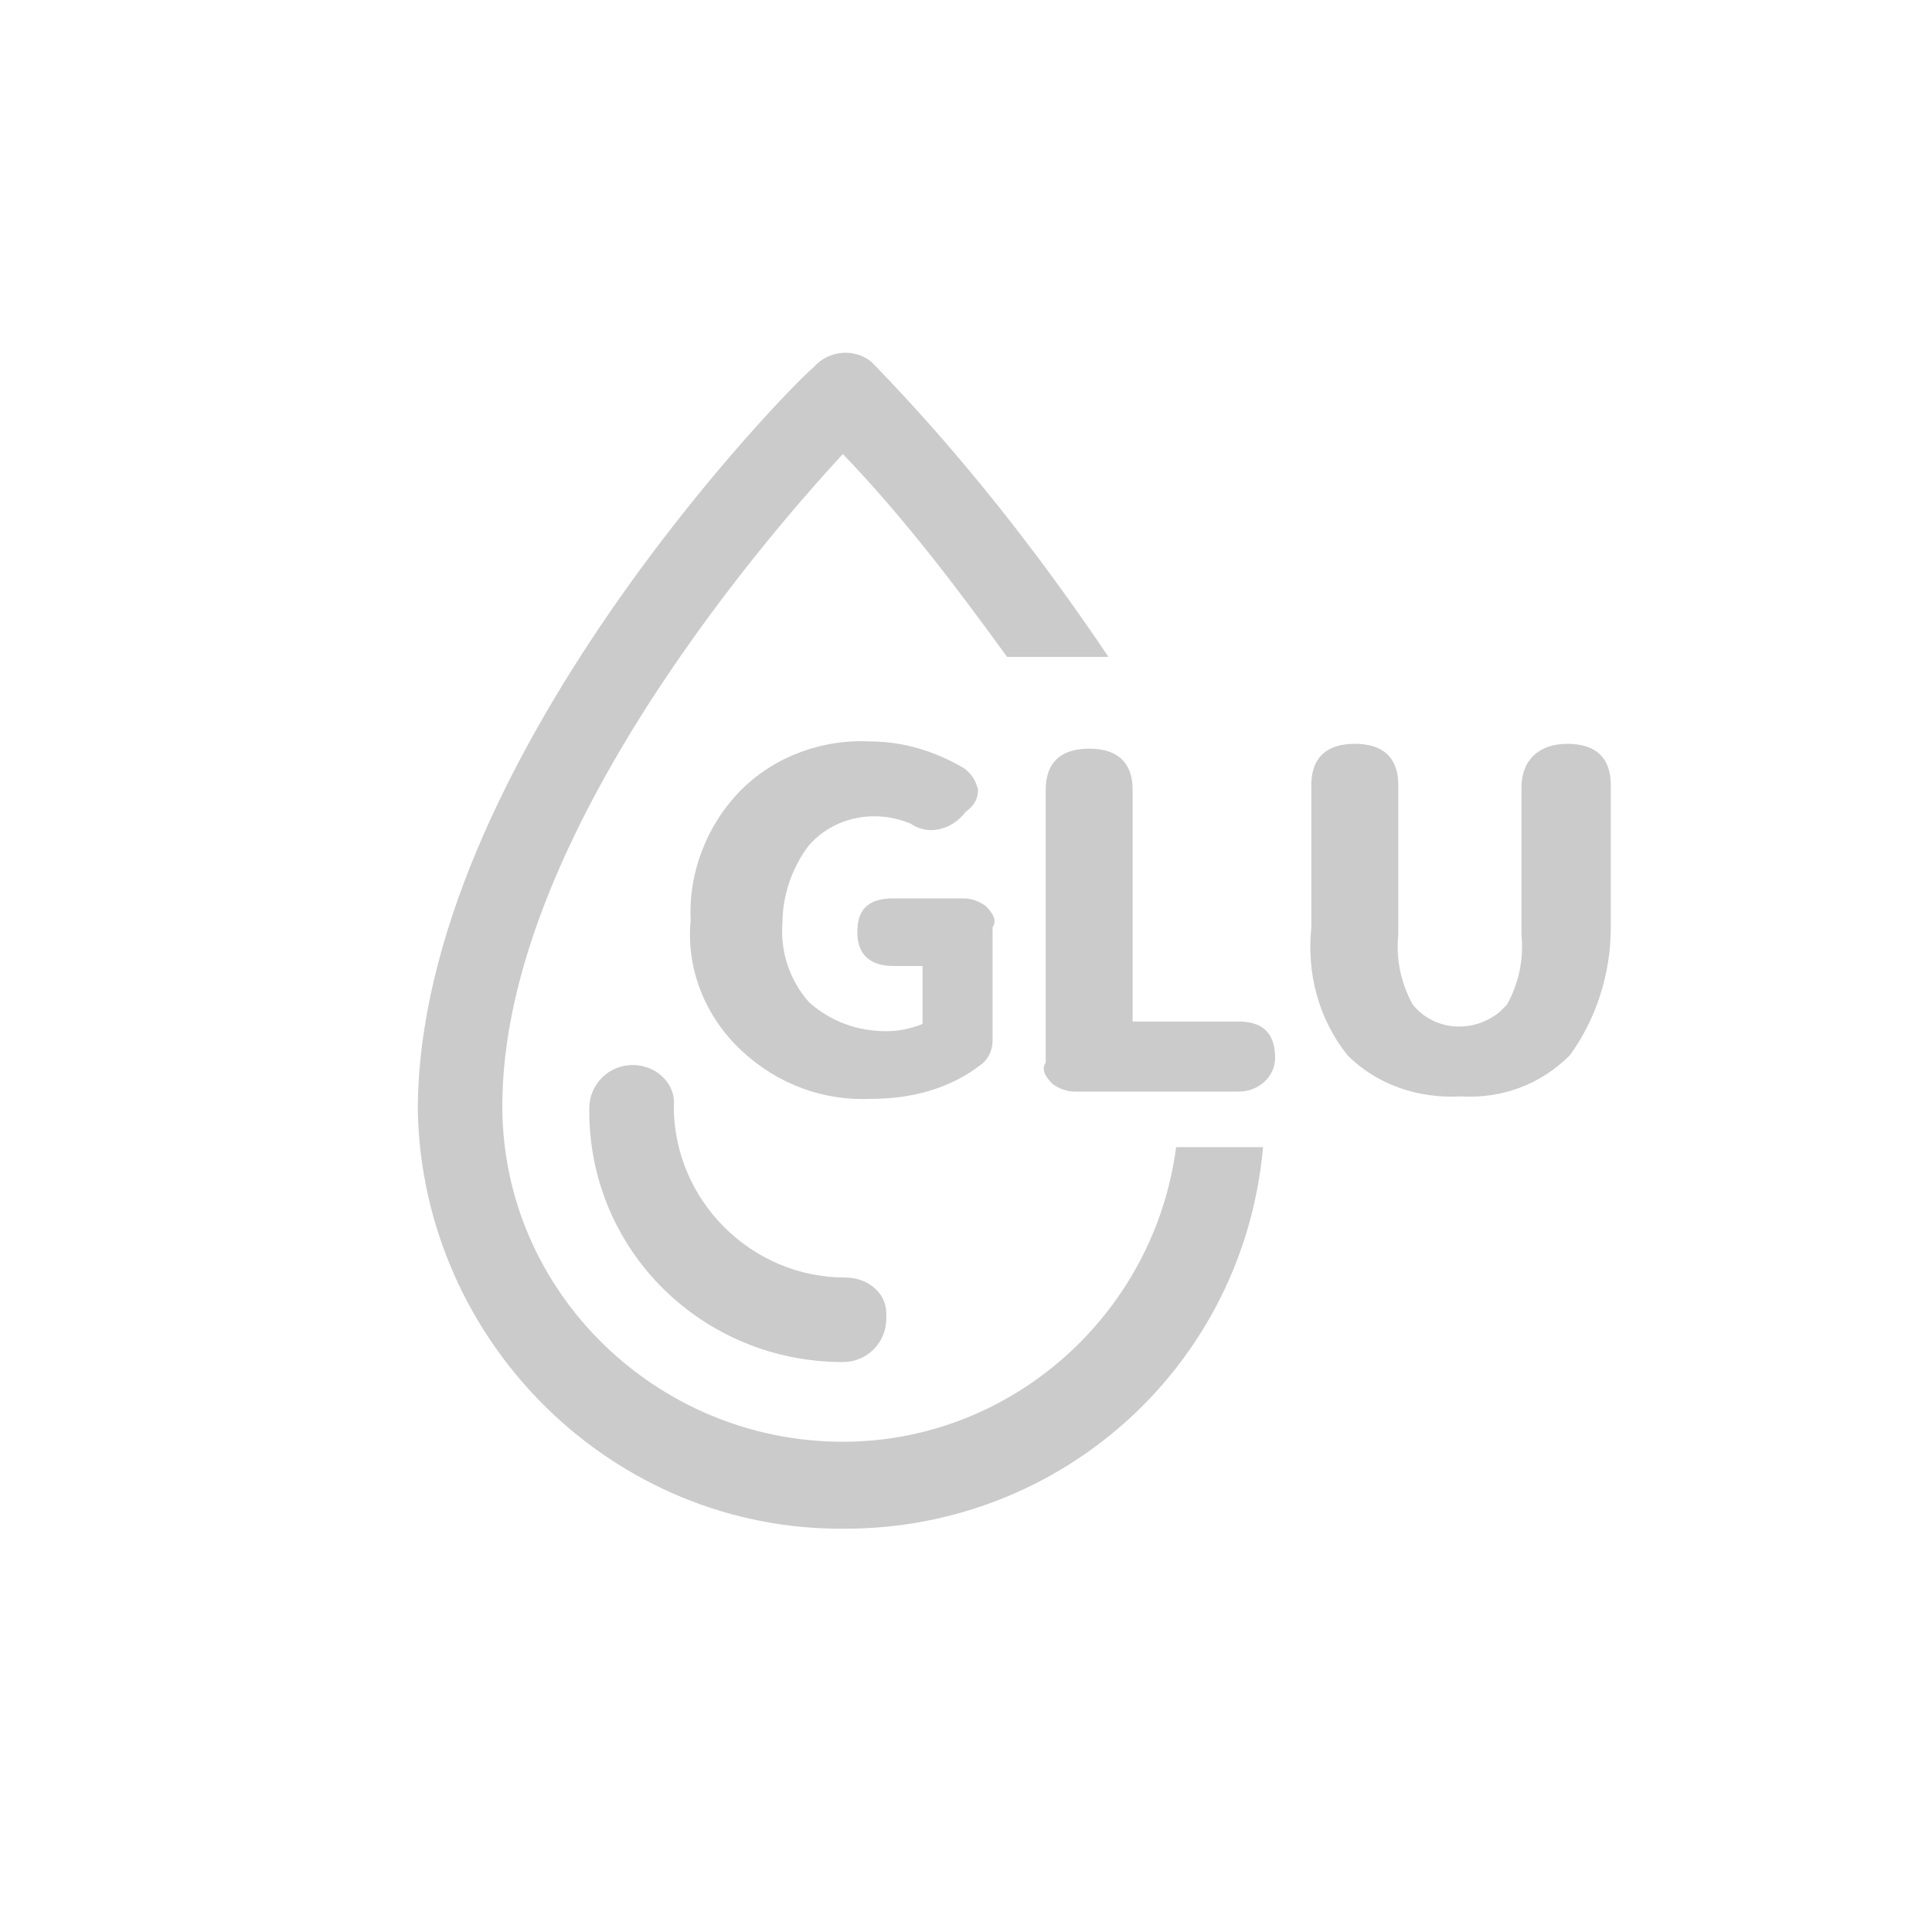 <?xml version="1.0" encoding="utf-8"?>
<!-- Generator: Adobe Illustrator 24.1.2, SVG Export Plug-In . SVG Version: 6.00 Build 0)  -->
<svg version="1.1" id="圖層_13" xmlns="http://www.w3.org/2000/svg" xmlns:xlink="http://www.w3.org/1999/xlink" x="0px" y="0px"
	 viewBox="0 0 80 80" style="enable-background:new 0 0 80 80;" xml:space="preserve">
<style type="text/css">
	.st0{fill:#CBCBCB;}
</style>
<g>
	<path class="st0" d="M26.2,44.1c-1,0-1.8,0.8-1.8,1.8c0,0,0,0.1,0,0.1c0,5.8,4.7,10.4,10.5,10.4c1,0,1.8-0.8,1.8-1.8
		c0-0.1,0-0.1,0-0.2c0-0.9-0.8-1.5-1.7-1.5c-3.9,0-7.1-3.2-7.1-7.1c0,0,0,0,0,0C28,44.9,27.2,44.1,26.2,44.1z"/>
	<path class="st0" d="M51.3,42.3h-4.4v-9.6c0-1.1-0.6-1.7-1.8-1.7c-1.2,0-1.8,0.6-1.8,1.7V44c-0.2,0.3,0,0.6,0.3,0.9
		c0.3,0.2,0.6,0.3,0.9,0.3h6.6c0.1,0,0.1,0,0.2,0c0.8,0,1.5-0.6,1.5-1.4C52.8,42.8,52.3,42.3,51.3,42.3z"/>
	<path class="st0" d="M34.9,59.7c-7.7,0-14.1-6.2-14.1-13.9c0-10.8,10.5-23.1,14.1-27c2.5,2.6,4.7,5.5,6.8,8.4h4.2
		c-2.9-4.3-6.1-8.4-9.8-12.2c0,0,0,0,0,0c-0.7-0.6-1.8-0.5-2.4,0.2c-0.8,0.6-16.4,16.4-16.4,30.8c0.2,9.6,8.1,17.4,17.7,17.3
		c9,0,16.5-6.8,17.3-15.8h-3.6C47.8,54.4,41.9,59.7,34.9,59.7z"/>
	<path class="st0" d="M41.1,43.1v-4.7c0.2-0.3,0-0.6-0.3-0.9c-0.3-0.2-0.6-0.3-0.9-0.3H37c-1.1,0-1.5,0.5-1.5,1.4s0.5,1.4,1.5,1.4
		h1.2v2.4c-0.5,0.2-1,0.3-1.5,0.3c-1.2,0-2.3-0.4-3.2-1.2c-0.8-0.9-1.2-2.1-1.1-3.3c0-1.1,0.4-2.3,1.1-3.2c0.7-0.8,1.7-1.2,2.7-1.2
		c0.5,0,1,0.1,1.5,0.3c0.7,0.5,1.7,0.3,2.3-0.5c0.3-0.2,0.5-0.5,0.5-0.9c-0.1-0.4-0.3-0.7-0.6-0.9c-1.2-0.7-2.5-1.1-3.9-1.1
		c-1.9-0.1-3.9,0.6-5.3,2c-1.4,1.4-2.2,3.4-2.1,5.4c-0.2,2,0.6,4,2.1,5.4c1.5,1.4,3.4,2.1,5.4,2c1.6,0,3.2-0.4,4.5-1.4
		C40.9,43.9,41.1,43.5,41.1,43.1z"/>
	<path class="st0" d="M63,38.7c0.1,1-0.1,2-0.6,2.9c-0.1,0.1-0.2,0.2-0.3,0.3c-1.1,0.9-2.7,0.8-3.6-0.3c-0.5-0.9-0.7-1.9-0.6-2.9
		v-6.2c0-1.1-0.6-1.7-1.8-1.7c-1.2,0-1.8,0.6-1.8,1.7v5.9c-0.2,1.9,0.3,3.8,1.5,5.3c1.2,1.2,2.9,1.8,4.7,1.7
		c1.7,0.1,3.3-0.5,4.5-1.7c1.1-1.5,1.7-3.4,1.7-5.3v-5.9c0-1.1-0.6-1.7-1.8-1.7S63,31.5,63,32.6V38.7z"/>
</g>
</svg>
